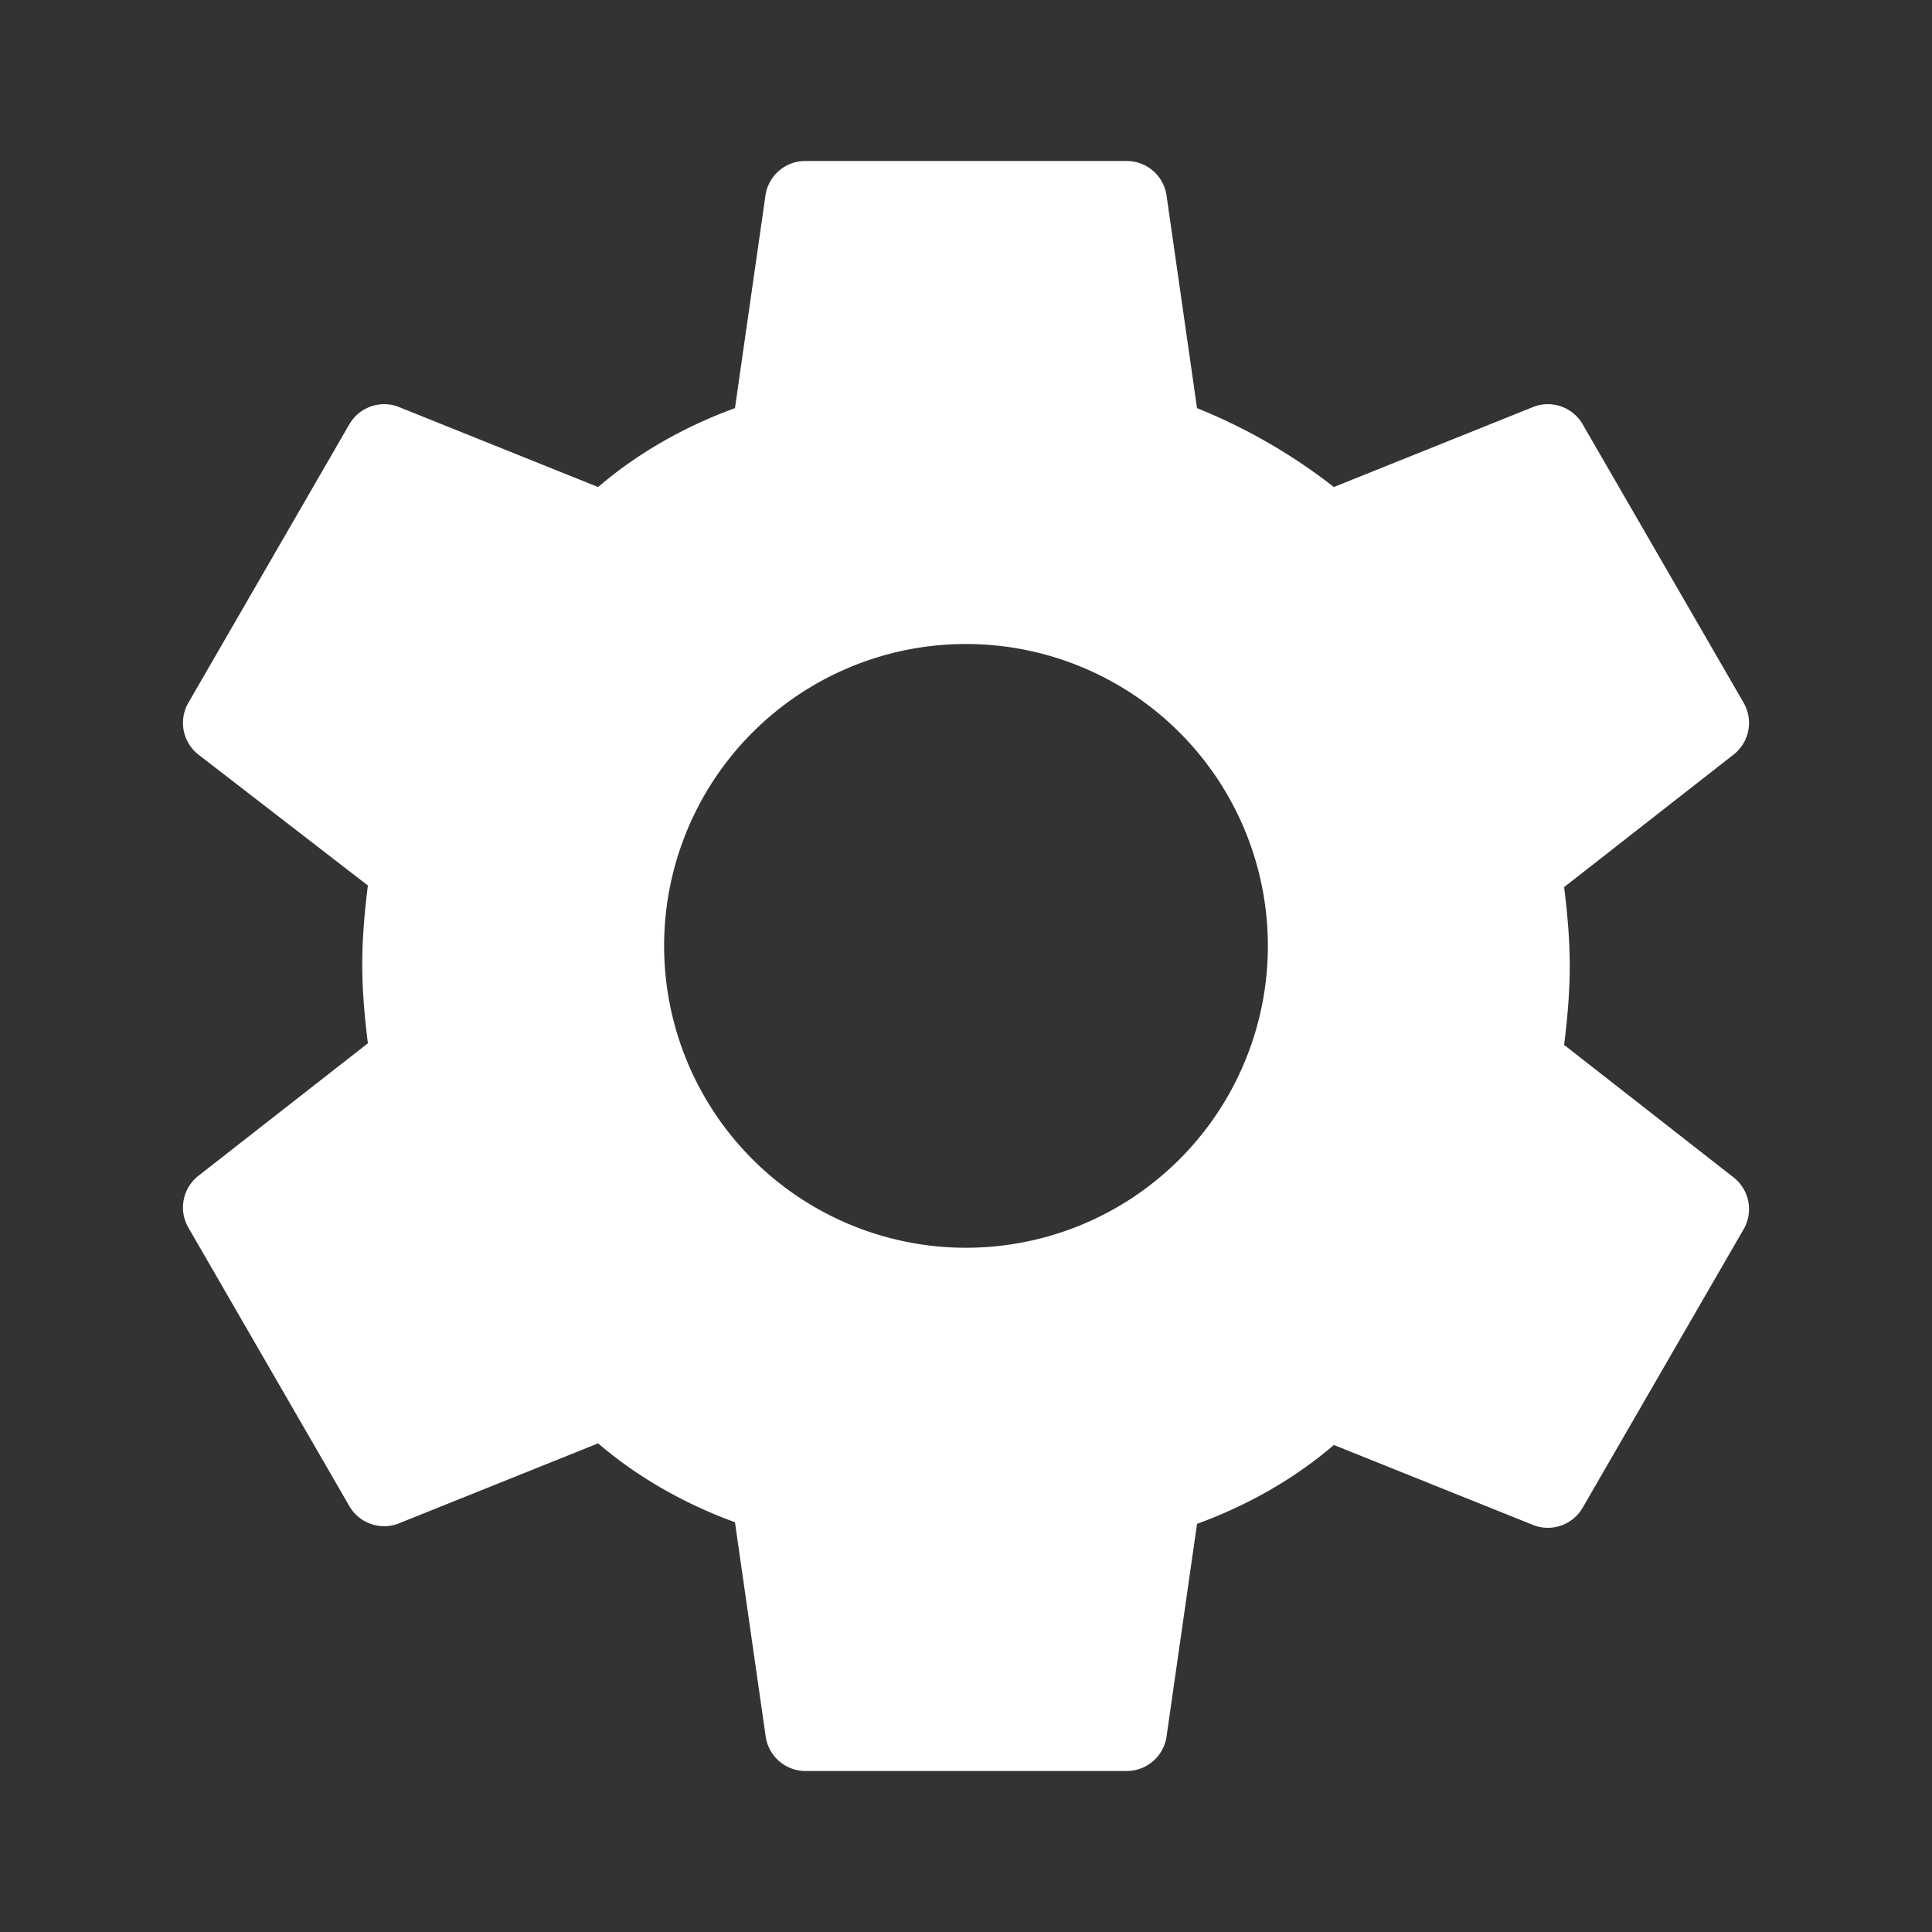 <svg xmlns="http://www.w3.org/2000/svg" viewBox="0 0 24 24" fill="white" width="32" height="32">
  <rect x="0" y="0" width="24" height="24" fill="#333333" stroke="none"/>
  <path d="M19.43 12.98c.04-.32.07-.65.07-.98s-.03-.66-.07-.98l2.11-1.65a.5.5 0 0 0 .12-.64l-2-3.46a.5.5 0 0 0-.6-.22l-2.49 1a7.04 7.04 0 0 0-1.7-.98l-.38-2.65A.5.5 0 0 0 14 2h-4a.5.5 0 0 0-.49.42l-.38 2.65c-.63.23-1.21.56-1.7.98l-2.49-1a.5.5 0 0 0-.6.22l-2 3.46a.5.5 0 0 0 .12.64L4.57 11c-.04.32-.07.65-.07.98s.03.66.07.98l-2.11 1.65a.5.5 0 0 0-.12.64l2 3.46a.5.5 0 0 0 .6.22l2.49-1c.49.42 1.07.75 1.7.98l.38 2.65A.5.5 0 0 0 10 22h4a.5.5 0 0 0 .49-.42l.38-2.65c.63-.23 1.21-.56 1.7-.98l2.49 1a.5.5 0 0 0 .6-.22l2-3.46a.5.5 0 0 0-.12-.64l-2.11-1.65zM12 15.5A3.5 3.5 0 1 1 12 8a3.5 3.5 0 0 1 0 7.5z"/>
</svg>
